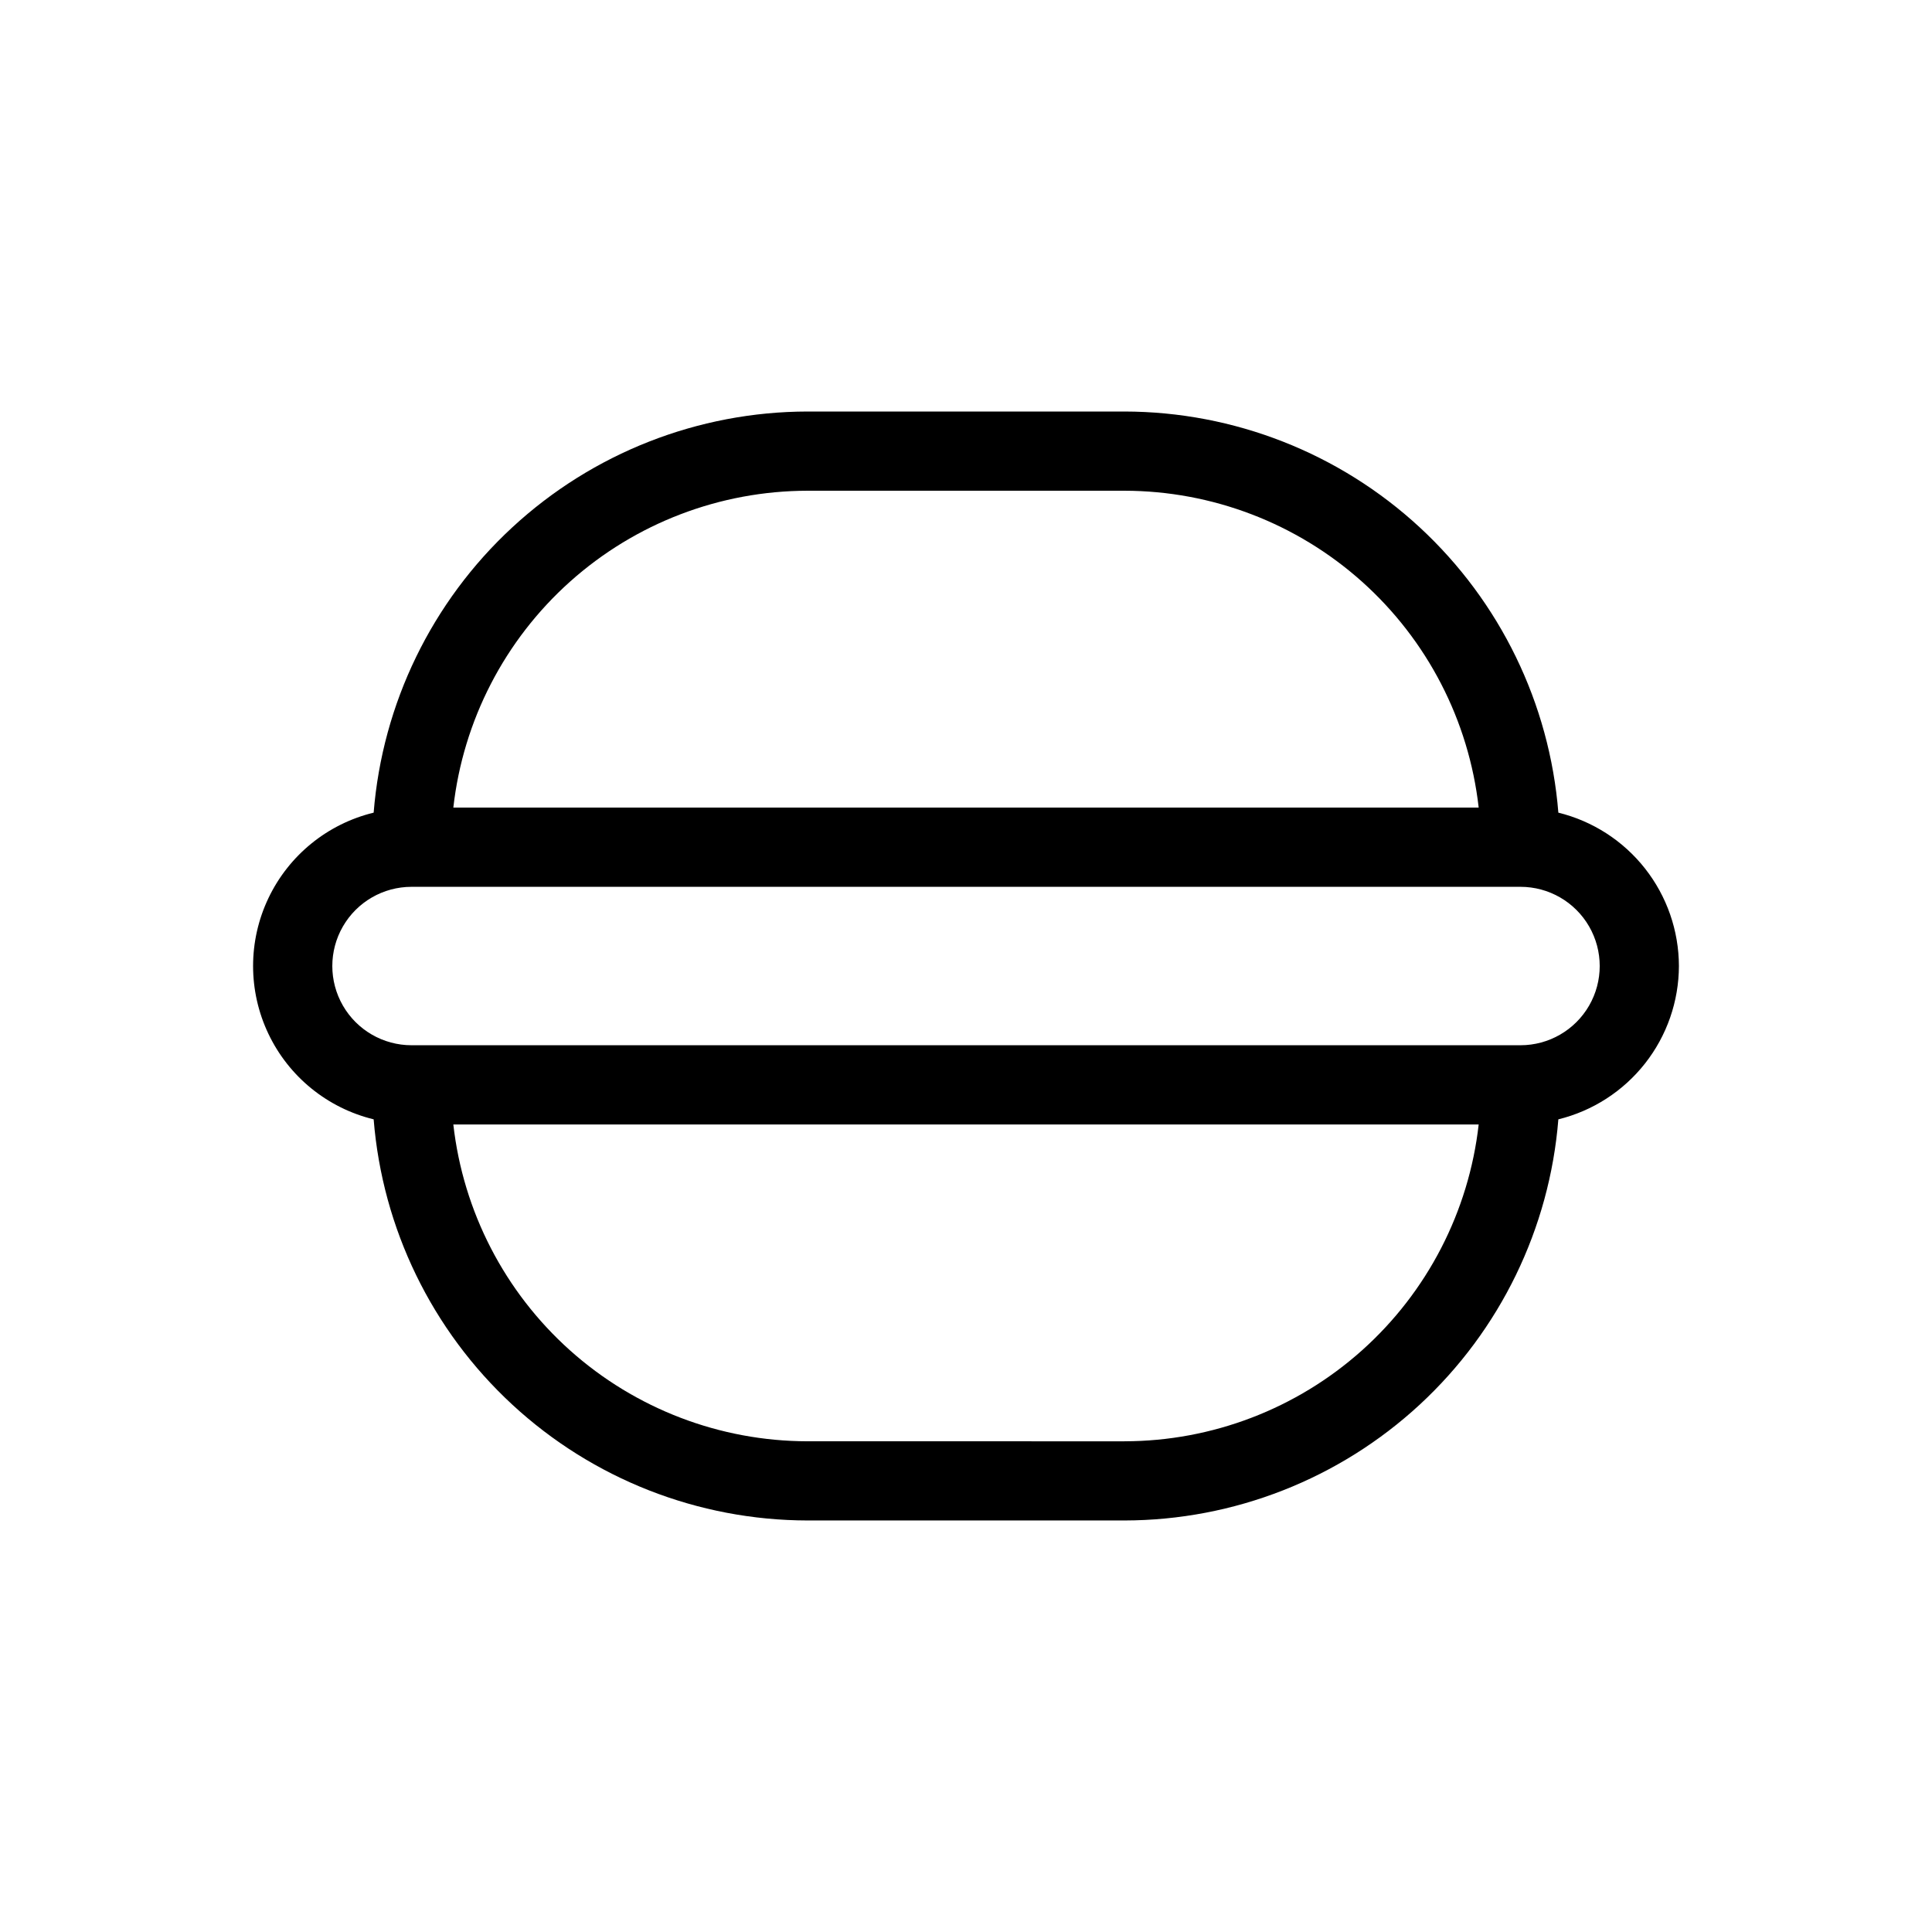 <?xml version="1.0" encoding="UTF-8"?>
<!-- Uploaded to: SVG Repo, www.svgrepo.com, Generator: SVG Repo Mixer Tools -->
<svg fill="#000000" width="800px" height="800px" version="1.1" viewBox="144 144 512 512" xmlns="http://www.w3.org/2000/svg">
 <path d="m588.93 400c-0.023-9.371-3.184-18.461-8.973-25.824-5.793-7.367-13.879-12.582-22.977-14.816-2.32-28.922-15.434-55.91-36.738-75.605-21.305-19.695-49.242-30.656-78.254-30.699h-83.969c-29.016 0.043-56.949 11.004-78.254 30.699-21.309 19.695-34.422 46.684-36.742 75.605-12.234 2.973-22.48 11.297-27.891 22.668-5.414 11.371-5.414 24.574 0 35.941 5.41 11.371 15.656 19.695 27.891 22.668 2.32 28.922 15.434 55.91 36.742 75.605 21.305 19.699 49.238 30.656 78.254 30.699h83.969c29.012-0.043 56.949-11 78.254-30.699 21.305-19.695 34.418-46.684 36.738-75.605 9.098-2.234 17.184-7.449 22.977-14.816 5.789-7.363 8.949-16.453 8.973-25.82zm-230.91-125.95h83.969c23.227 0.027 45.633 8.602 62.945 24.086 17.312 15.488 28.324 36.801 30.934 59.883h-271.73c2.609-23.082 13.621-44.395 30.934-59.883 17.312-15.484 39.719-24.059 62.949-24.086zm83.969 251.91-83.969-0.004c-23.23-0.027-45.637-8.602-62.949-24.086s-28.324-36.801-30.934-59.879h271.73c-2.609 23.078-13.621 44.395-30.934 59.879s-39.719 24.059-62.945 24.086zm104.96-104.96h-293.89c-7.5 0-14.43-4.004-18.18-10.496-3.75-6.496-3.75-14.5 0-20.992 3.75-6.496 10.68-10.496 18.18-10.496h293.89c7.5 0 14.43 4 18.18 10.496 3.75 6.492 3.75 14.496 0 20.992-3.75 6.492-10.68 10.496-18.18 10.496z"/>
</svg>